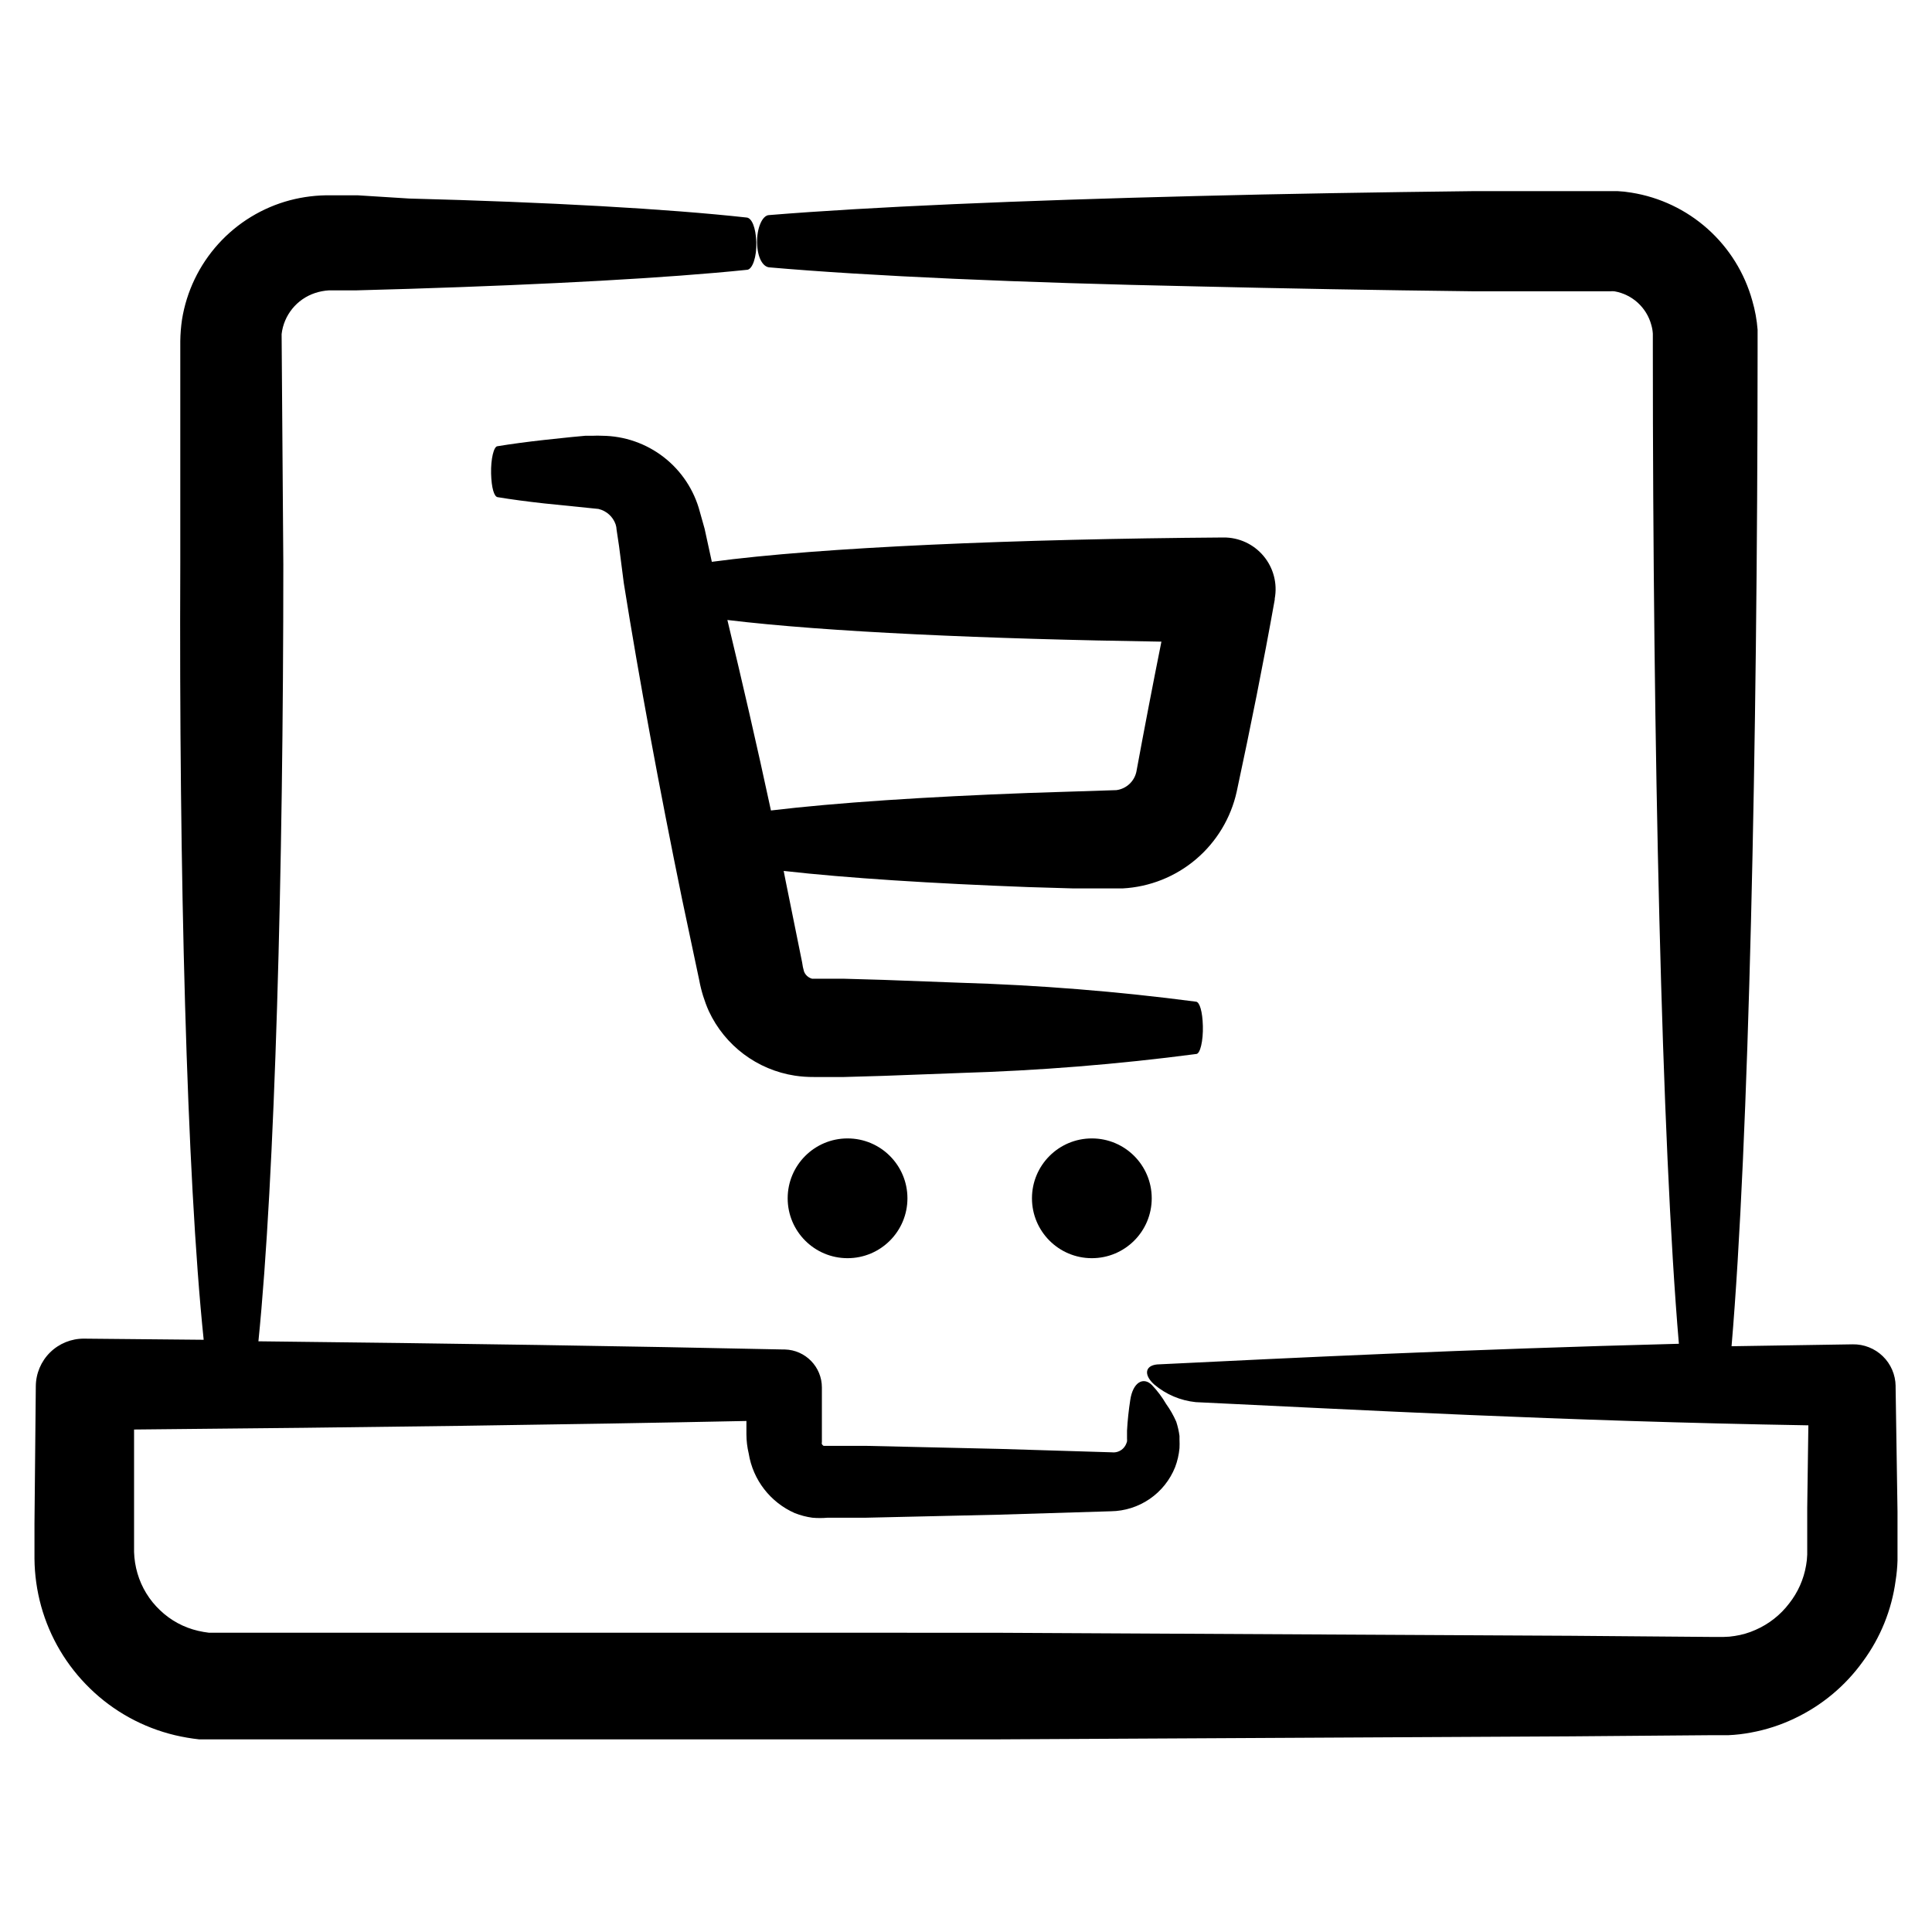 <?xml version="1.0" encoding="UTF-8"?>
<!-- Uploaded to: ICON Repo, www.svgrepo.com, Generator: ICON Repo Mixer Tools -->
<svg fill="#000000" width="800px" height="800px" version="1.1" viewBox="144 144 512 512" xmlns="http://www.w3.org/2000/svg">
 <g>
  <path d="m167.84 591.45c6.25 6.09 14.031 10.371 22.52 12.395 2.125 0.5 4.277 0.871 6.449 1.109h210.44l153.11-0.805 36.527-0.301h5.137v-0.004c2.027-0.09 4.047-0.324 6.043-0.707 3.977-0.73 7.84-1.984 11.488-3.727 7.231-3.418 13.473-8.617 18.137-15.113 4.644-6.297 7.625-13.66 8.668-21.414 0.277-1.75 0.445-3.516 0.5-5.289v-4.535-8.465l-0.504-33v-0.301h0.004c-0.043-2.973-1.266-5.812-3.402-7.883-2.137-2.07-5.012-3.203-7.984-3.148l-32.094 0.504c4.586-53.855 6.852-158.6 6.902-263.39v-5.996c-0.203-2.613-0.676-5.195-1.41-7.711-2.039-7.336-6.144-13.934-11.824-19.008-5.68-5.074-12.699-8.41-20.219-9.609-1.234-0.211-2.477-0.348-3.727-0.402h-37.785c-25.797 0.301-50.734 0.707-74.008 1.309-46.551 1.16-86.453 2.871-112.95 5.039-1.863 0-3.324 3.527-3.223 7.406 0.102 3.879 1.512 6.297 3.223 6.449 26.5 2.316 66.402 4.082 112.95 5.039 23.277 0.555 48.215 1.008 74.008 1.309h34.258 1.613-0.004c0.387-0.039 0.773-0.039 1.16 0 4.715 0.816 8.531 4.297 9.773 8.918 0.219 0.758 0.355 1.531 0.402 2.316v3.981c0 104.99 2.316 209.94 6.902 263.7-56.578 1.461-103.43 3.777-137.54 5.441-3.879 0-4.535 2.621-1.512 5.34 3.117 2.644 6.965 4.277 11.035 4.688 41.766 1.965 96.883 5.039 162.33 6.144l-0.301 21.867v8.465 3.981l-0.004-0.004c-0.027 0.949-0.129 1.891-0.301 2.824-0.629 3.68-2.168 7.144-4.484 10.074-2.324 3.059-5.394 5.469-8.918 7.004-1.75 0.785-3.598 1.324-5.492 1.609-0.949 0.164-1.91 0.246-2.871 0.254h-3.879l-36.527-0.301-153.11-0.805-156.58-0.004h-51.387c-0.969-0.117-1.926-0.285-2.871-0.504-3.789-0.871-7.269-2.75-10.078-5.441-2.832-2.664-4.902-6.039-5.996-9.773-0.543-1.852-0.848-3.762-0.906-5.691v-32.445c61.766-0.555 115.88-1.309 162.28-2.266v3.578-0.004c0.008 1.699 0.211 3.387 0.605 5.039 1.129 7.008 5.738 12.965 12.242 15.82 1.492 0.582 3.047 0.988 4.633 1.207 1.344 0.117 2.691 0.117 4.031 0h10.078l35.266-0.805 29.727-0.906c3.676-0.047 7.254-1.184 10.285-3.262 3.031-2.082 5.379-5.016 6.742-8.43 0.613-1.617 1.004-3.312 1.16-5.035 0.035-0.758 0.035-1.512 0-2.269v-0.957c-0.168-1.281-0.457-2.547-0.859-3.777-0.719-1.652-1.613-3.223-2.668-4.684-1.062-1.82-2.328-3.512-3.781-5.039-2.266-2.266-5.039-0.754-5.742 3.981-0.402 2.621-0.707 5.34-0.855 8.113v2.066-0.004c0.023 0.27 0.023 0.539 0 0.805-0.098 0.352-0.234 0.688-0.402 1.008-0.715 1.309-2.152 2.047-3.629 1.863l-29.727-0.906-35.266-0.805h-10.078-1.059-0.25c-0.184-0.113-0.336-0.27-0.453-0.453-0.047-0.184-0.047-0.375 0-0.555v-0.453-14.008c0.004-5.465-4.356-9.938-9.824-10.074h-0.402c-40.305-0.875-86.672-1.594-139.1-2.168 4.383-43.379 6.602-124.59 6.602-205.91l-0.453-61.012c0.586-5.043 4.043-9.289 8.863-10.883 1.191-0.391 2.43-0.629 3.68-0.703h7.203l14.055-0.402c36.879-1.16 68.469-2.871 89.477-5.039 1.512 0 2.672-3.527 2.519-7.406-0.152-3.879-1.211-6.297-2.519-6.449-21.008-2.316-52.598-4.082-89.477-5.039l-13.648-0.855h-7.207c-3.617-0.051-7.231 0.391-10.73 1.309-7.32 1.941-13.918 5.965-18.996 11.582-5.078 5.613-8.422 12.582-9.621 20.059-0.273 1.871-0.426 3.754-0.453 5.644v27.203 31.539c-0.352 81.414 1.664 162.33 6.199 205.96l-31.691-0.301c-3.367-0.027-6.606 1.285-9.008 3.644-2.398 2.363-3.762 5.582-3.789 8.949l-0.352 36.375v9.371c0.039 4.242 0.633 8.457 1.762 12.547 2.301 8.293 6.769 15.82 12.949 21.812z"/>
  <path d="m428.41 379.44h13.102-0.004c7.148-0.379 13.977-3.094 19.438-7.727 5.457-4.633 9.25-10.926 10.793-17.914 3.68-17.129 7.055-33.957 10.078-50.883v-0.25l-0.004-0.004c0.754-4.023-0.332-8.168-2.953-11.305-2.621-3.141-6.508-4.945-10.598-4.918-55.016 0.402-106.76 2.57-135.62 6.449l-1.914-8.77-1.262-4.484c-1.508-5.742-4.863-10.832-9.555-14.473-4.691-3.644-10.453-5.641-16.391-5.68-0.805-0.043-1.613-0.043-2.418 0h-1.965l-3.777 0.352-7.106 0.754c-4.535 0.504-8.715 1.059-12.395 1.664-1.008 0-1.812 3.426-1.715 7.254 0.102 3.828 0.805 6.098 1.715 6.246 3.68 0.605 7.809 1.16 12.395 1.664l14.359 1.461v0.004c2.109 0.496 3.816 2.035 4.531 4.082 0.152 0.453 0.238 0.93 0.254 1.41l0.656 4.383 1.258 9.773c4.082 25.594 9.473 54.664 15.418 83.633l4.586 21.664h-0.004c0.527 2.789 1.371 5.512 2.519 8.109 4.266 9.168 12.832 15.598 22.824 17.129 1.668 0.25 3.352 0.367 5.039 0.355h7.961l10.43-0.301 20.152-0.754-0.004-0.004c20.996-0.621 41.949-2.301 62.777-5.039 1.059 0 1.863-3.527 1.762-7.406-0.102-3.879-0.855-6.297-1.762-6.449-20.828-2.734-41.781-4.418-62.777-5.035l-20.152-0.754-10.43-0.301h-5.289l-2.668-0.004h-0.504c-0.66-0.184-1.242-0.574-1.664-1.109-0.191-0.242-0.344-0.516-0.453-0.805-0.234-0.793-0.402-1.602-0.504-2.418l-4.383-21.664-0.504-2.57c16.93 1.914 39.398 3.324 64.789 4.281zm-91.645-71.137c26.301 3.176 68.719 5.039 115.02 5.742-2.316 11.539-4.535 23.125-6.602 34.309l0.004 0.004c-0.504 2.656-2.66 4.691-5.34 5.035l-23.375 0.754c-27.055 1.008-50.934 2.57-68.164 4.637-3.734-17.379-7.664-34.359-11.543-50.48z"/>
  <path d="m384.48 461.56c0 8.766-7.106 15.871-15.871 15.871-8.762 0-15.867-7.106-15.867-15.871 0-8.762 7.106-15.867 15.867-15.867 8.766 0 15.871 7.106 15.871 15.867"/>
  <path d="m449.22 461.56c0 8.766-7.102 15.871-15.867 15.871-8.766 0-15.871-7.106-15.871-15.871 0-8.762 7.106-15.867 15.871-15.867 8.766 0 15.867 7.106 15.867 15.867"/>
 </g>
</svg>